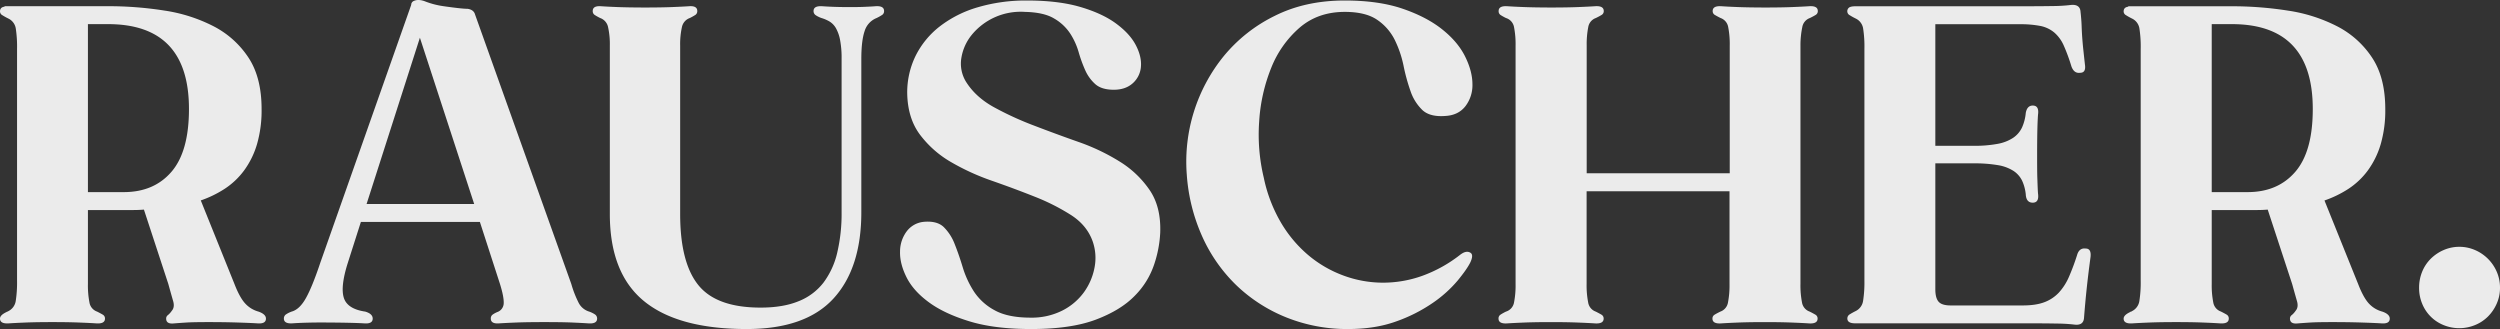 <svg xmlns="http://www.w3.org/2000/svg" viewBox="0 0 1789.1 235.47"><rect x="0" y="0" width="1789.1" height="235.47" fill="#333333" stroke="none"/><defs><style>.cls-1{fill:#ebebeb;}</style></defs><g id="Layer_2" data-name="Layer 2"><g id="Layer_1-2" data-name="Layer 1"><path class="cls-1" d="M185,223c3.55,1.25,5.33,2.92,5.32,5,0,2.5-1.88,3.64-5.63,3.44q-4.39-.3-14.09-.62t-21.29-.32q-11,0-16,.32c-3.33.21-6.26.42-8.77.62-3.76.42-5.63-.73-5.63-3.44a3,3,0,0,1,1.25-2.51,14.47,14.47,0,0,0,2.82-3.13c1.45-1.67,1.77-4,.93-6.88s-2-7-3.44-12.21L103,150c-2.5.21-5,.31-7.36.31H62.92v52.91A63.67,63.67,0,0,0,64,216.36,8.32,8.32,0,0,0,69.5,223c1.67.84,3,1.56,4.07,2.19A3.1,3.1,0,0,1,75.13,228c0,2.5-2,3.65-5.95,3.44q-4.38-.3-12.37-.62t-19.25-.32q-11.58,0-19.41.32t-12.21.62C2,231.62,0,230.48,0,228c0-1.68,1.56-3.24,4.69-4.7a1,1,0,0,1,.63-.31.93.93,0,0,0,.62-.31,9.69,9.69,0,0,0,5.33-7.36,86.52,86.52,0,0,0,.93-14.56V35.12a86,86,0,0,0-.93-14.87,9.52,9.52,0,0,0-5.33-7A44.51,44.51,0,0,1,1.72,10.9,3.13,3.13,0,0,1,0,8.19C0,6.11,1.14,5,3.44,4.75l-.31-.31H77.32A256.38,256.38,0,0,1,117.7,7.57a113.19,113.19,0,0,1,35.22,11.27,66.11,66.11,0,0,1,24.89,22.38Q187.2,55.47,187.2,78a86.94,86.94,0,0,1-3.28,25.2,61,61,0,0,1-9.24,18.8,54,54,0,0,1-13.93,13.15,78.46,78.46,0,0,1-17.06,8.29l24.1,59.8q3.77,9.7,7.67,13.93A20.1,20.1,0,0,0,185,223ZM62.92,137.48H88.59q21.6,0,34.12-14.55T135.23,78q0-60.72-57.91-60.73H62.92Z"/><path class="cls-1" d="M421.68,223a18.76,18.76,0,0,1,4.07,2,3.47,3.47,0,0,1,1.57,3c0,2.5-2,3.65-5.95,3.44q-4.39-.3-11.59-.62t-20.34-.32q-12.53,0-20.35.32t-12.21.62q-5.64.31-5.64-3.44a3.31,3.31,0,0,1,1.26-2.82,16.64,16.64,0,0,1,3.44-1.88,6.84,6.84,0,0,0,4.54-6.42q.15-4.53-2.66-13.61l-14.4-44.46H258.27l-9.4,29.43q-5.33,16.9-2.81,24.89T261.4,223c3.54,1.05,5.32,2.71,5.32,5,0,2.5-1.88,3.64-5.64,3.44q-4.38-.3-12.68-.47t-18.9-.19c-3.33,0-6.83.05-10.48.15s-6.94.27-9.86.47q-6,.32-6-3.44a3.45,3.45,0,0,1,1.56-3,18.76,18.76,0,0,1,4.07-2q5.64-1.56,10.18-9.71t10.17-25L294.27,3.5A3,3,0,0,1,296.15.68q3.44-1.56,8.45.47a59.71,59.71,0,0,0,12.83,3.29q13.15,1.88,17.22,1.87c2.92.43,4.7,1.78,5.32,4.07l68.88,192.85a75.63,75.63,0,0,0,5.32,13.61A12.52,12.52,0,0,0,421.68,223ZM262.34,146h77L300.5,27Z"/><path class="cls-1" d="M626.74,4.44q5.94-.33,5.94,3.44a3.18,3.18,0,0,1-1.41,2.82,36.5,36.5,0,0,1-3.91,2.19,14.6,14.6,0,0,0-8.61,9.39Q616.41,29.17,616.4,42V151.89q0,40.07-20,61.82t-62,21.76q-49.14,0-73.56-20t-24.42-62.3V32.61a56.4,56.4,0,0,0-1.25-13.15,8.74,8.74,0,0,0-5.67-6.57,38.32,38.32,0,0,1-3.91-2.19,3.18,3.18,0,0,1-1.41-2.82q0-3.75,5.63-3.44,4.38.32,12.21.62t19.41.32Q473,5.38,481,5.06t12.36-.62Q499,4.11,499,7.88a3.18,3.18,0,0,1-1.41,2.82,41.55,41.55,0,0,1-3.91,2.19A8.7,8.7,0,0,0,488,19.46a56.4,56.4,0,0,0-1.25,13.15V153.14q0,34.74,13,50.87t44.61,16.12q16,0,27.08-4.54a42,42,0,0,0,17.85-13.3,57.33,57.33,0,0,0,9.86-21.45,122,122,0,0,0,3.13-29V42a68.27,68.27,0,0,0-1.1-13.46,27.34,27.34,0,0,0-3-8.45,13.27,13.27,0,0,0-4.54-4.7,26.53,26.53,0,0,0-5.79-2.5,18.1,18.1,0,0,1-4.07-2,3.46,3.46,0,0,1-1.57-3q0-3.75,6-3.44c2.92.21,6,.36,9.23.47s6.63.15,10.18.15,7,0,10.49-.15S624.44,4.65,626.74,4.44Z"/><path class="cls-1" d="M735.05.37q22.55,0,38.35,4.69T798.91,17q9.71,7.2,13.94,15.34t3.65,15.3a17.56,17.56,0,0,1-5.8,11.89q-5.16,4.68-13.61,4.7-8.77,0-13.31-4.07a29.18,29.18,0,0,1-7.2-10,98.87,98.87,0,0,1-4.7-13,49.35,49.35,0,0,0-6.1-13.3A34.06,34.06,0,0,0,754.3,13.2Q747,8.82,733.5,8.51A45.31,45.31,0,0,0,695.3,25.1,35,35,0,0,0,688,41.38,24.9,24.9,0,0,0,691,58q6.85,11.27,20.15,18.63a225.29,225.29,0,0,0,29,13.3q15.64,6,31.93,11.74a147.93,147.93,0,0,1,29.43,14.09,71,71,0,0,1,21.29,20.35q8.13,12,7.51,30.21A83.16,83.16,0,0,1,826,189.14a57.67,57.67,0,0,1-13.93,22.54q-10,10.32-27.86,17.06t-46.33,6.73q-26,0-44-5.48T664.8,216.37q-11.12-8.13-16-17.84t-4.69-18.31a24.09,24.09,0,0,1,4.69-14.56,17.31,17.31,0,0,1,12.06-6.89q9.69-.93,14.55,3.76a34.28,34.28,0,0,1,7.83,12.21q3,7.5,5.79,16.75a68.44,68.44,0,0,0,8,17.21,40.66,40.66,0,0,0,14.7,13.3q9.54,5.33,25.83,5.32a48.6,48.6,0,0,0,22.54-5,43.19,43.19,0,0,0,15.49-13,44.1,44.1,0,0,0,7.67-17.69A35.91,35.91,0,0,0,782,172.85q-4.08-11.58-15.5-18.94a151.73,151.73,0,0,0-26-13.15q-14.57-5.79-30.68-11.42a165.73,165.73,0,0,1-29.43-13.47,74,74,0,0,1-22.07-19.56q-8.76-11.76-9.08-29.59a59.58,59.58,0,0,1,6-26.76,61.14,61.14,0,0,1,17.22-21A81.62,81.62,0,0,1,699.68,5.22,121.31,121.31,0,0,1,735.05.37Z"/><path class="cls-1" d="M962.33,8.51q-19.11,0-32.25,11.27a74.19,74.19,0,0,0-20.35,28.8,122.09,122.09,0,0,0-8.61,38.35,132.11,132.11,0,0,0,3.29,40.22,105.72,105.72,0,0,0,11.9,31.47,90.58,90.58,0,0,0,19.56,23.63,84,84,0,0,0,25.36,14.87,81.65,81.65,0,0,0,28.64,5.17,83.23,83.23,0,0,0,27.87-4.86,98.17,98.17,0,0,0,26.92-14.87q4.69-3.75,7.83-1.56c1.45,1.05,1.35,3.34-.32,6.89q-2.51,5-9.23,13.15a89.54,89.54,0,0,1-17.69,15.8,111.88,111.88,0,0,1-26,13.15q-15,5.46-34.44,5.48A116.94,116.94,0,0,1,921,227.33a111.51,111.51,0,0,1-35.69-22.69,112.64,112.64,0,0,1-24.73-34.91A129.83,129.83,0,0,1,849.31,125a119.81,119.81,0,0,1,26.46-84.84,109.59,109.59,0,0,1,36.47-28.8q21.9-11,50.09-11,24.4,0,41.63,5.94t28.33,14.87q11.12,8.91,16.28,19.41t5.17,19.73a24.73,24.73,0,0,1-5,15.65q-5,6.42-14.09,7-11.26.93-16.75-4.22a33.82,33.82,0,0,1-8.45-13.46,134.47,134.47,0,0,1-5-18.16,77.11,77.11,0,0,0-6.26-18.47,37.6,37.6,0,0,0-12.52-14.4Q977.36,8.5,962.33,8.51Z"/><path class="cls-1" d="M1295.1,223c1.67.84,3,1.56,4.07,2.19a3.09,3.09,0,0,1,1.57,2.82q0,3.75-6,3.44-4.4-.3-12.37-.62t-19.25-.32q-11.58,0-19.41.32t-12.21.62q-6,.31-6-3.44a3.09,3.09,0,0,1,1.57-2.82c1-.63,2.4-1.35,4.07-2.19a8.34,8.34,0,0,0,5.48-6.58,63.67,63.67,0,0,0,1.09-13.14V136.86H1135.44v66.37a63.67,63.67,0,0,0,1.1,13.14A8.31,8.31,0,0,0,1142,223c1.67.84,3,1.56,4.07,2.19a3.08,3.08,0,0,1,1.56,2.82c0,2.5-2,3.64-6,3.44q-4.38-.3-12.36-.62t-19.25-.32q-11.6,0-19.41.32t-12.21.62q-6,.32-6-3.44a3.16,3.16,0,0,1,1.41-2.82,36.5,36.5,0,0,1,3.91-2.19,8.33,8.33,0,0,0,5.79-6.58,63.67,63.67,0,0,0,1.1-13.14V32.61a63.71,63.71,0,0,0-1.1-13.15,8.33,8.33,0,0,0-5.79-6.57,38.32,38.32,0,0,1-3.91-2.19,3.16,3.16,0,0,1-1.33-2.82q0-3.75,6-3.44,4.38.32,12.21.62t19.41.32q11.27,0,19.25-.32t12.36-.62q6-.33,6,3.44a3.09,3.09,0,0,1-1.56,2.82c-1,.62-2.4,1.36-4.07,2.19a8.33,8.33,0,0,0-5.48,6.57,63.71,63.71,0,0,0-1.1,13.15V124h102.37V32.61a63.7,63.7,0,0,0-1.09-13.15,8.36,8.36,0,0,0-5.48-6.57c-1.67-.83-3-1.57-4.07-2.19a3.09,3.09,0,0,1-1.57-2.82q0-3.75,6-3.44,4.38.32,12.21.62t19.41.32q11.27,0,19.25-.32t12.37-.62q6-.32,6,3.44a3.09,3.09,0,0,1-1.57,2.82c-1,.62-2.4,1.36-4.07,2.19a8.35,8.35,0,0,0-5.48,6.57,63.75,63.75,0,0,0-1.3,13.15V203.23a63.67,63.67,0,0,0,1.09,13.14A8.32,8.32,0,0,0,1295.1,223Z"/><path class="cls-1" d="M1492.64,177.87c2.71,0,3.85,2,3.44,5.95q-1.56,11.58-2.66,21.75t-2,21.76q-.32,5.64-6.58,5a113,113,0,0,0-13-.78q-8.61-.18-24.26-.16h-119.9c-3.76,0-5.64-1.14-5.64-3.44a3.4,3.4,0,0,1,1.72-3q2.06-1.27,4.23-2.34a9.68,9.68,0,0,0,5.32-7.36,85.49,85.49,0,0,0,.94-14.56V35.12a85,85,0,0,0-.94-14.87,9.48,9.48,0,0,0-5.32-7,46,46,0,0,1-4.23-2.35A3.15,3.15,0,0,1,1322,8.24a3.26,3.26,0,0,1,1.26-2.81c.83-.63,2.39-.94,4.69-.94h117.08q15.35,0,24-.16a113,113,0,0,0,13-.78q6.59-.63,6.89,5c.42,3.75.68,7.15.78,10.17s.26,6,.47,8.77.47,5.68.79,8.6.67,6.27,1.09,10c.63,4-.51,6-3.44,6q-4.39.63-6.26-4.7a128.54,128.54,0,0,0-5.48-14.87,26.39,26.39,0,0,0-6.73-9.23,22.4,22.4,0,0,0-9.86-4.7,75.15,75.15,0,0,0-15.19-1.25H1385v87h27.47a88.67,88.67,0,0,0,17.21-1.41,29.61,29.61,0,0,0,11.12-4.38,18.3,18.3,0,0,0,6.26-7.36,32.8,32.8,0,0,0,2.66-10.33c.63-3.54,2.29-5.32,5-5.32q4.7,0,3.76,6.57c-.21,2.93-.37,6.63-.47,11.12s-.16,10.28-.16,17.37,0,12.84.16,17.22.26,7.93.47,10.64q.93,6.58-3.76,6.58c-3.13,0-4.79-2-5-5.95a30.7,30.7,0,0,0-2.66-9.86,17.54,17.54,0,0,0-6.26-7,29.6,29.6,0,0,0-11.12-4.06,97.28,97.28,0,0,0-17.21-1.26H1385V207c0,4.18.78,7.15,2.35,8.93s4.43,2.66,8.6,2.66h51.66q9.39,0,15.5-2.35a27.37,27.37,0,0,0,10.33-6.89,40.45,40.45,0,0,0,7.2-11.27,158.58,158.58,0,0,0,5.79-15.5Q1487.94,177.24,1492.64,177.87Z"/><path class="cls-1" d="M1704.89,223c3.55,1.25,5.33,2.92,5.32,5,0,2.5-1.88,3.64-5.63,3.44q-4.39-.3-14.09-.62t-21.29-.32q-11,0-16,.32t-8.76.62q-5.64.63-5.64-3.44a3,3,0,0,1,1.26-2.51,14.2,14.2,0,0,0,2.81-3.13c1.46-1.67,1.78-4,.94-6.88s-2-7-3.44-12.21L1622.87,150c-2.51.2-5,.31-7.36.31H1582.8v52.91a63.67,63.67,0,0,0,1.09,13.14,8.31,8.31,0,0,0,5.48,6.58c1.67.84,3,1.56,4.07,2.19A3.09,3.09,0,0,1,1595,228q0,3.75-6,3.44c-2.93-.2-7-.41-12.37-.62s-11.74-.32-19.25-.32q-11.58,0-19.41.32t-12.21.62q-6,.31-6-3.44c0-1.68,1.57-3.24,4.7-4.7a.87.87,0,0,1,.63-.31.93.93,0,0,0,.62-.31,9.68,9.68,0,0,0,5.32-7.36,85.49,85.49,0,0,0,.94-14.56V35.12a85,85,0,0,0-.94-14.87,9.48,9.48,0,0,0-5.32-7,44.51,44.51,0,0,1-4.22-2.35,3.13,3.13,0,0,1-1.73-2.66q0-3.12,3.45-3.44l-.32-.31h74.2a256.38,256.38,0,0,1,40.38,3.13,113.19,113.19,0,0,1,35.22,11.27,66.11,66.11,0,0,1,24.89,22.38Q1707,55.52,1707,78.05a86.61,86.61,0,0,1-3.29,25.2,60.83,60.83,0,0,1-9.23,18.79,54,54,0,0,1-13.93,13.15,78.46,78.46,0,0,1-17.06,8.29l24.1,59.8q3.77,9.71,7.67,13.93A20.09,20.09,0,0,0,1704.89,223ZM1582.8,137.48h25.7q21.6,0,34.12-14.55T1655.11,78q0-60.72-57.91-60.73h-14.4Z"/><path class="cls-1" d="M1760,234.85a29.39,29.39,0,0,1-11.27-2.2,27.65,27.65,0,0,1-15.34-15.34,29.27,29.27,0,0,1-2.19-11.27,30.21,30.21,0,0,1,2.19-11.58,27.88,27.88,0,0,1,6.1-9.23,30.17,30.17,0,0,1,9.24-6.27,28.31,28.31,0,0,1,22.54,0,29.72,29.72,0,0,1,15.5,15.5A28.43,28.43,0,0,1,1789.1,206a27.66,27.66,0,0,1-2.34,11.27,30,30,0,0,1-6.27,9.24,27.72,27.72,0,0,1-9.23,6.1A29.43,29.43,0,0,1,1760,234.85Z"/></g></g></svg>